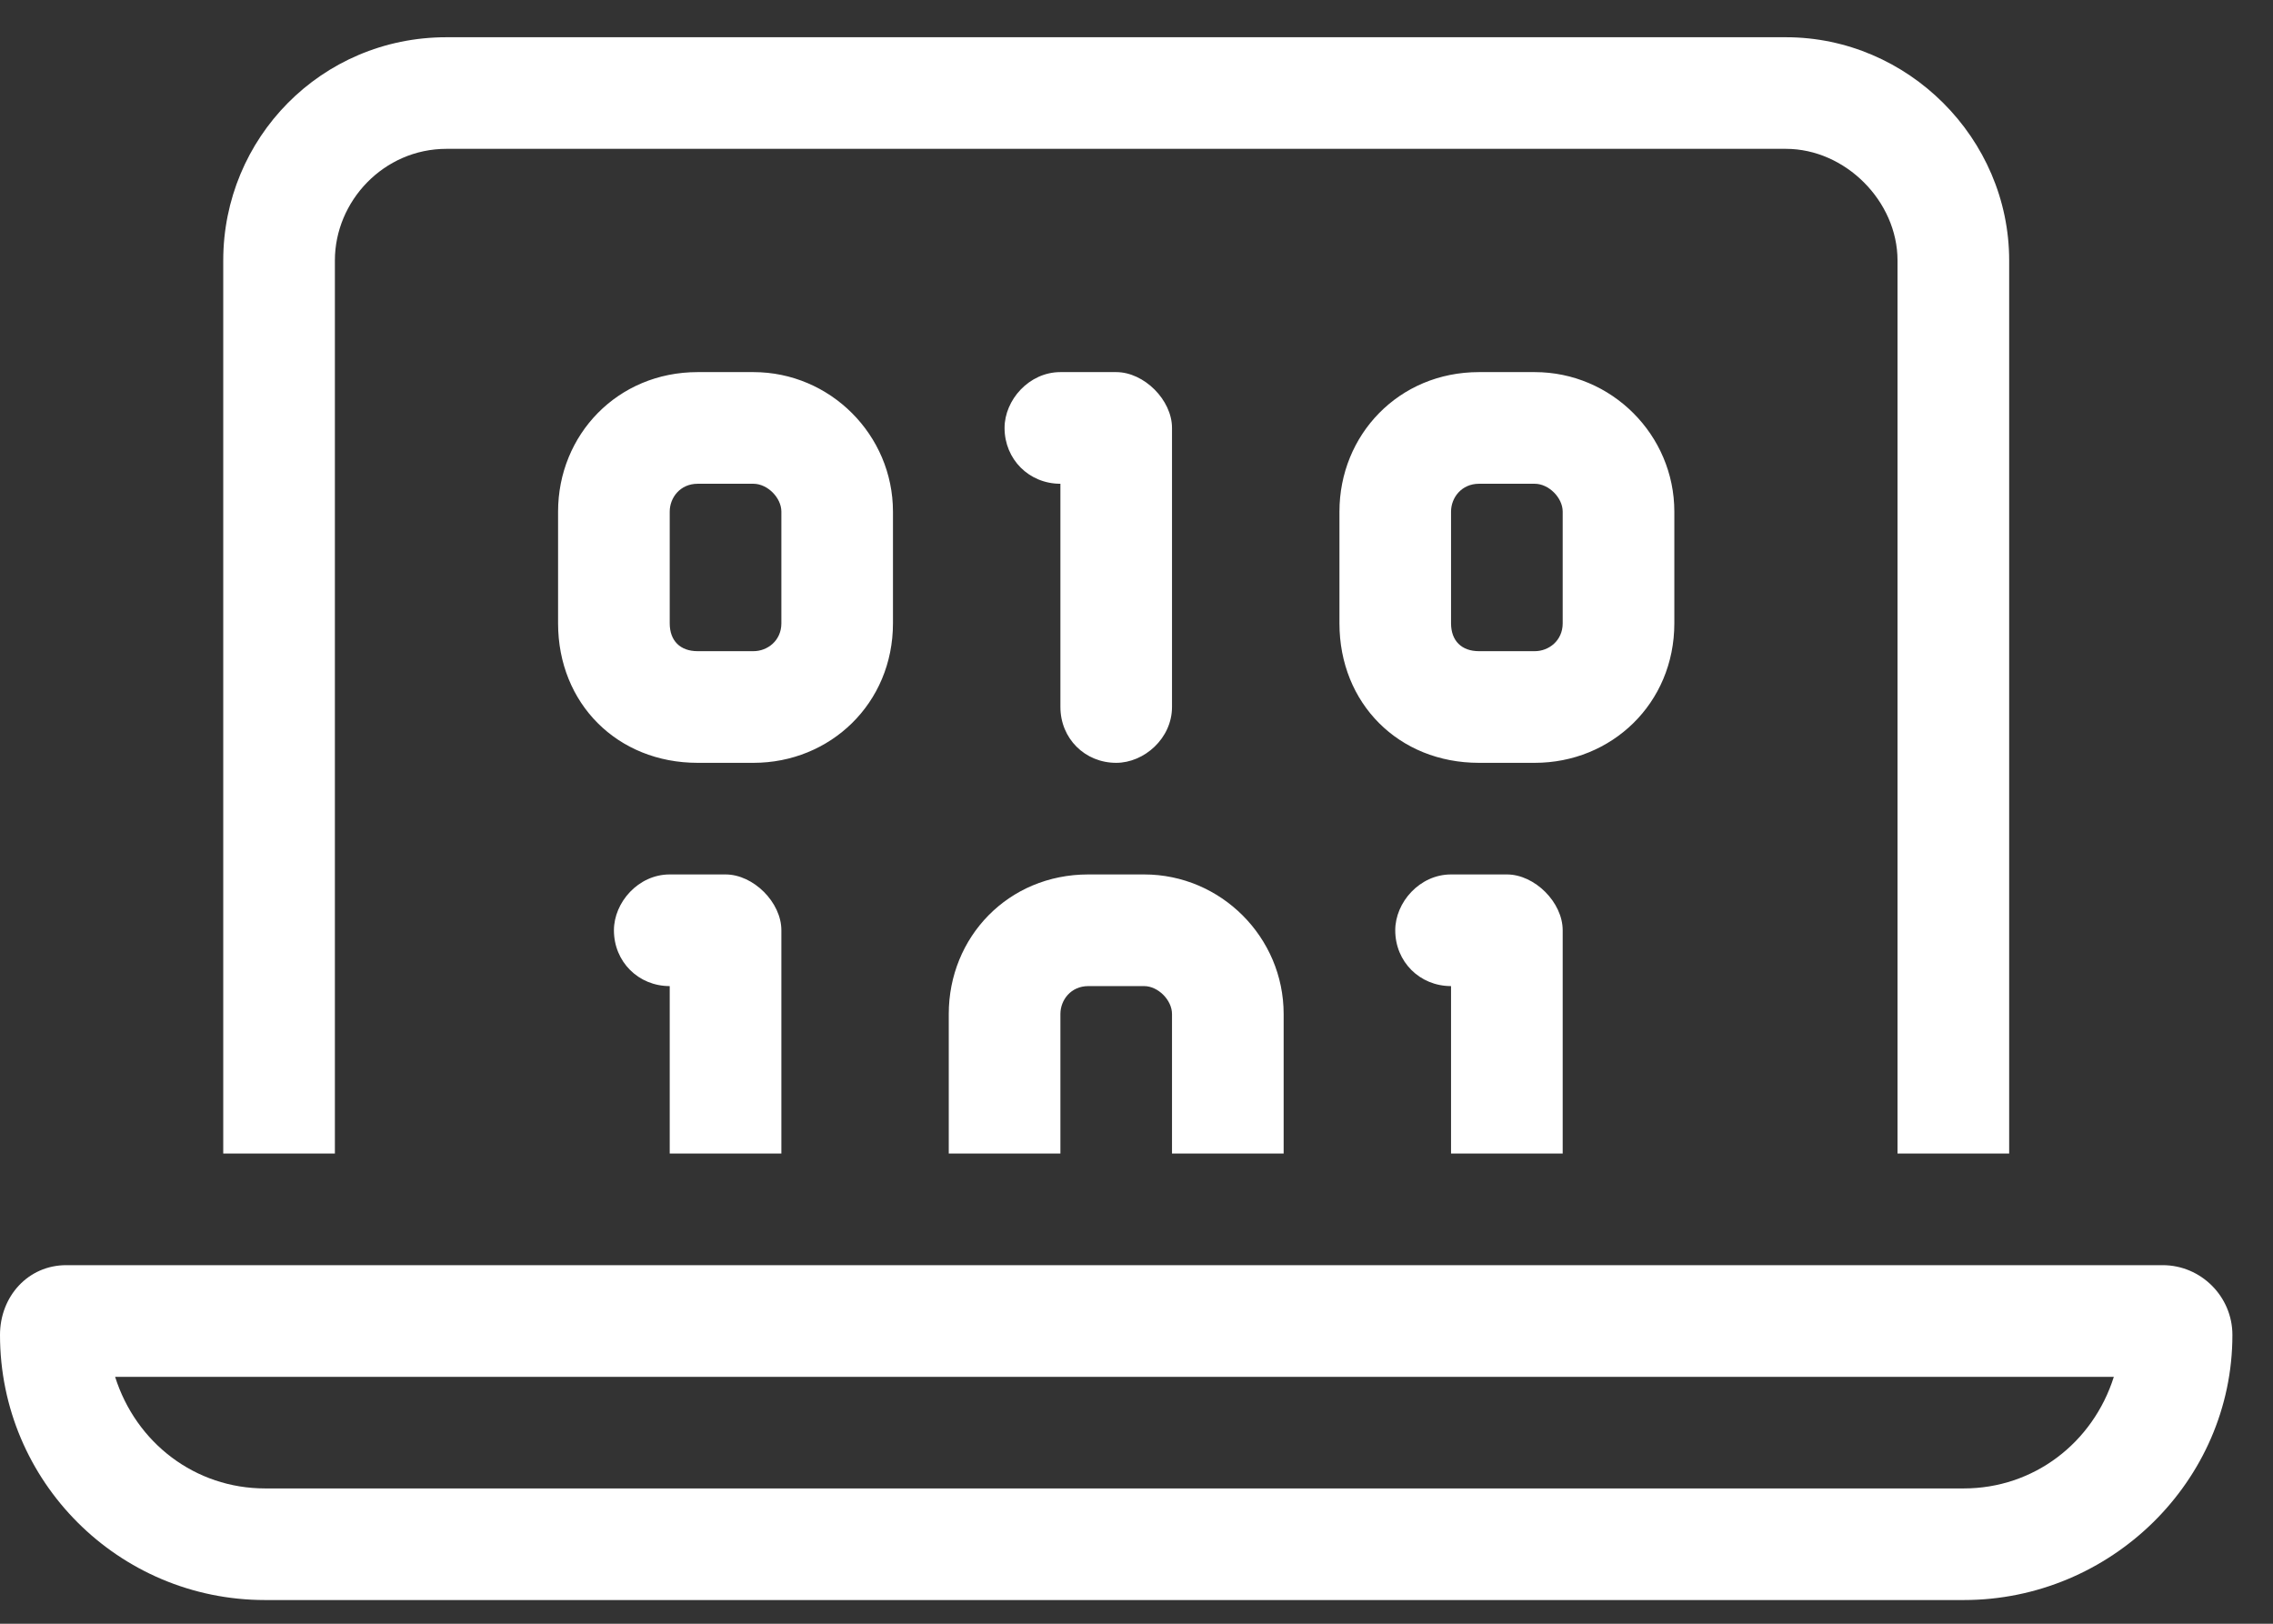 <svg width="42" height="30" viewBox="0 0 42 30" fill="none" xmlns="http://www.w3.org/2000/svg">
<rect x="0" y="0" width="42" height="30" fill="#333333" stroke="none"/>
<path d="M8.25 2.75C7.09 2.75 6.188 3.717 6.188 4.812V21.312H4.125V4.812C4.125 2.557 5.93 0.688 8.25 0.688H33C35.256 0.688 37.125 2.557 37.125 4.812V21.312H35.062V4.812C35.062 3.717 34.096 2.75 33 2.75H8.25ZM2.127 25.438C2.514 26.662 3.609 27.5 4.898 27.5H36.287C37.576 27.5 38.672 26.662 39.059 25.438H2.127ZM1.225 23.375H39.961C40.67 23.375 41.25 23.955 41.25 24.664C41.25 27.371 38.994 29.562 36.287 29.562H4.898C2.191 29.562 0 27.371 0 24.664C0 23.955 0.516 23.375 1.225 23.375ZM12.891 6.875H13.922C15.34 6.875 16.5 8.035 16.5 9.453V11.516C16.5 12.998 15.34 14.094 13.922 14.094H12.891C11.408 14.094 10.312 12.998 10.312 11.516V9.453C10.312 8.035 11.408 6.875 12.891 6.875ZM12.375 9.453V11.516C12.375 11.838 12.568 12.031 12.891 12.031H13.922C14.18 12.031 14.438 11.838 14.438 11.516V9.453C14.438 9.195 14.18 8.938 13.922 8.938H12.891C12.568 8.938 12.375 9.195 12.375 9.453ZM19.594 6.875H20.625C21.141 6.875 21.656 7.391 21.656 7.906V13.062C21.656 13.643 21.141 14.094 20.625 14.094C20.045 14.094 19.594 13.643 19.594 13.062V8.938C19.014 8.938 18.562 8.486 18.562 7.906C18.562 7.391 19.014 6.875 19.594 6.875ZM24.75 9.453C24.75 8.035 25.846 6.875 27.328 6.875H28.359C29.777 6.875 30.938 8.035 30.938 9.453V11.516C30.938 12.998 29.777 14.094 28.359 14.094H27.328C25.846 14.094 24.75 12.998 24.75 11.516V9.453ZM27.328 8.938C27.006 8.938 26.812 9.195 26.812 9.453V11.516C26.812 11.838 27.006 12.031 27.328 12.031H28.359C28.617 12.031 28.875 11.838 28.875 11.516V9.453C28.875 9.195 28.617 8.938 28.359 8.938H27.328ZM12.375 16.156H13.406C13.922 16.156 14.438 16.672 14.438 17.188V21.312H12.375V18.219C11.795 18.219 11.344 17.768 11.344 17.188C11.344 16.672 11.795 16.156 12.375 16.156ZM28.875 17.188V21.312H26.812V18.219C26.232 18.219 25.781 17.768 25.781 17.188C25.781 16.672 26.232 16.156 26.812 16.156H27.844C28.359 16.156 28.875 16.672 28.875 17.188ZM23.719 18.734V21.312H21.656V18.734C21.656 18.477 21.398 18.219 21.141 18.219H20.109C19.787 18.219 19.594 18.477 19.594 18.734V21.312H17.531V18.734C17.531 17.316 18.627 16.156 20.109 16.156H21.141C22.559 16.156 23.719 17.316 23.719 18.734Z" fill="white"/>
</svg>
